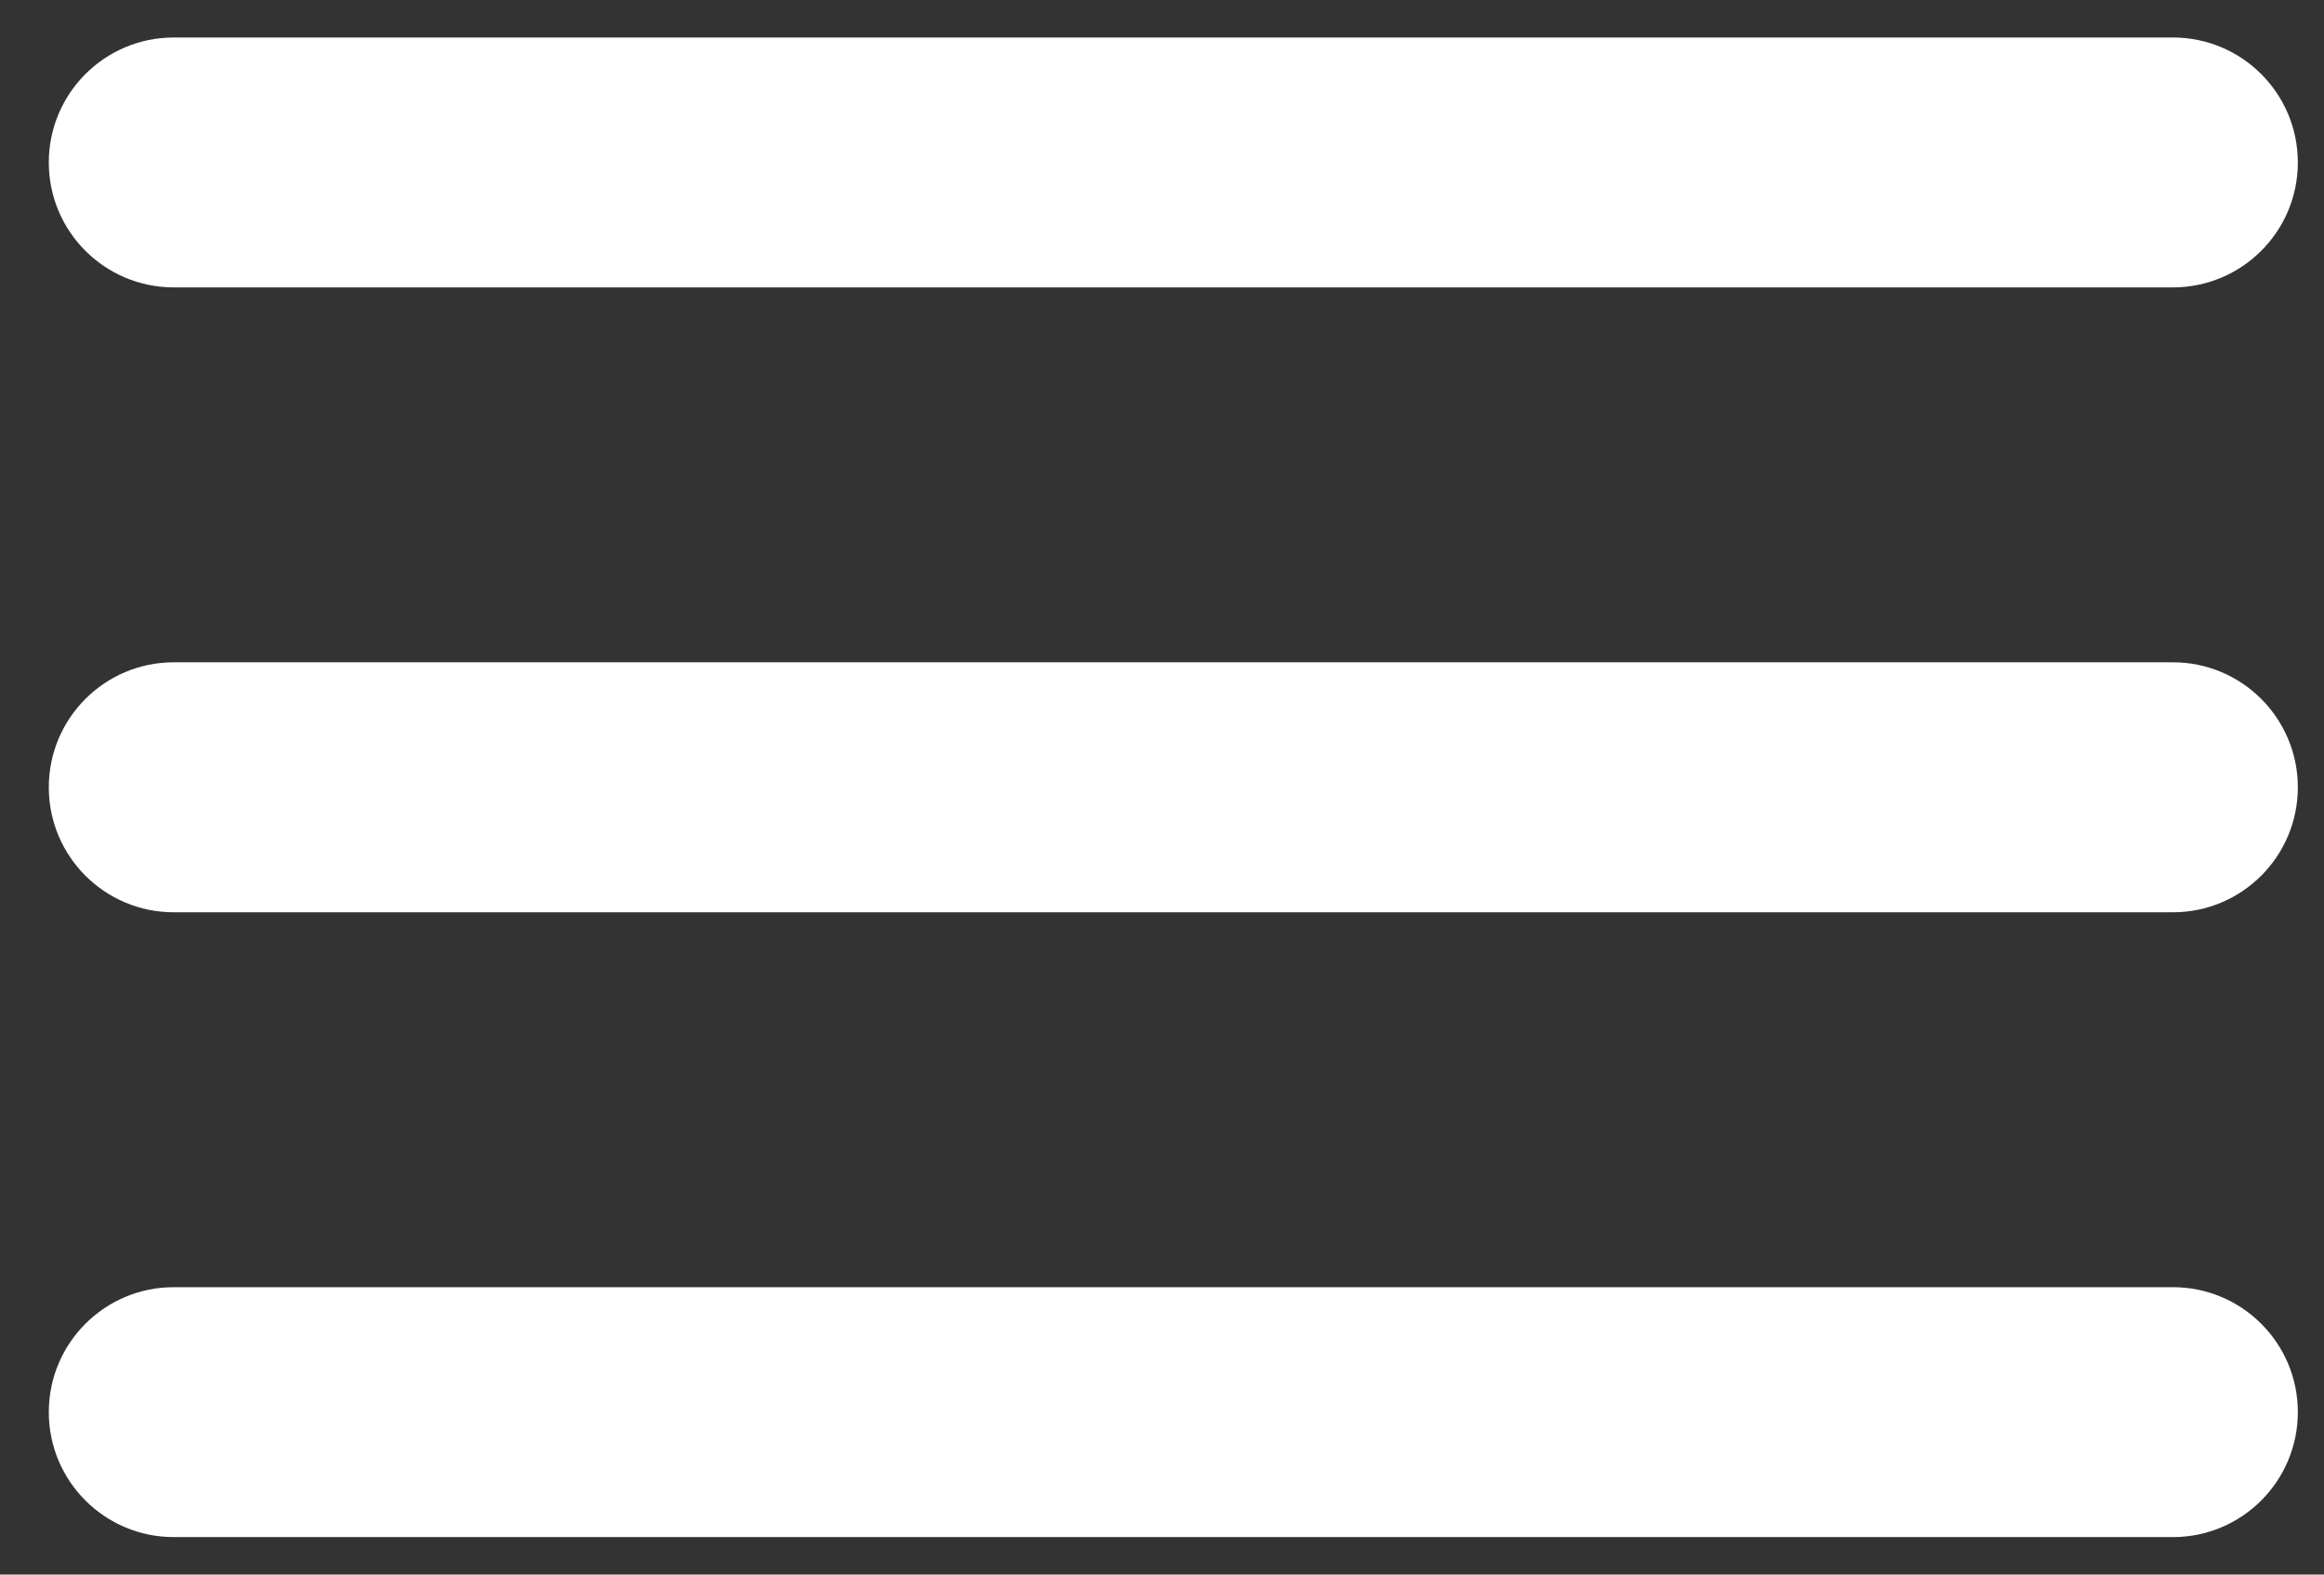 <?xml version="1.0" encoding="UTF-8"?> <svg xmlns="http://www.w3.org/2000/svg" width="31" height="21" viewBox="0 0 31 21" fill="none"><rect x="0" y="0" width="31" height="21" fill="#333333" stroke="none"/> <path d="M0.651 2.167C0.651 1.246 1.397 0.5 2.318 0.5L28.984 0.5C29.905 0.5 30.651 1.246 30.651 2.167V2.167C30.651 3.087 29.905 3.833 28.984 3.833L2.318 3.833C1.397 3.833 0.651 3.087 0.651 2.167V2.167ZM0.651 10.5C0.651 9.58 1.397 8.833 2.318 8.833L28.984 8.833C29.905 8.833 30.651 9.58 30.651 10.5V10.5C30.651 11.421 29.905 12.167 28.984 12.167L2.318 12.167C1.397 12.167 0.651 11.421 0.651 10.5V10.5ZM0.651 18.833C0.651 17.913 1.397 17.167 2.318 17.167L28.984 17.167C29.905 17.167 30.651 17.913 30.651 18.833V18.833C30.651 19.754 29.905 20.5 28.984 20.5L2.318 20.5C1.397 20.5 0.651 19.754 0.651 18.833V18.833Z" fill="white"></path> </svg> 